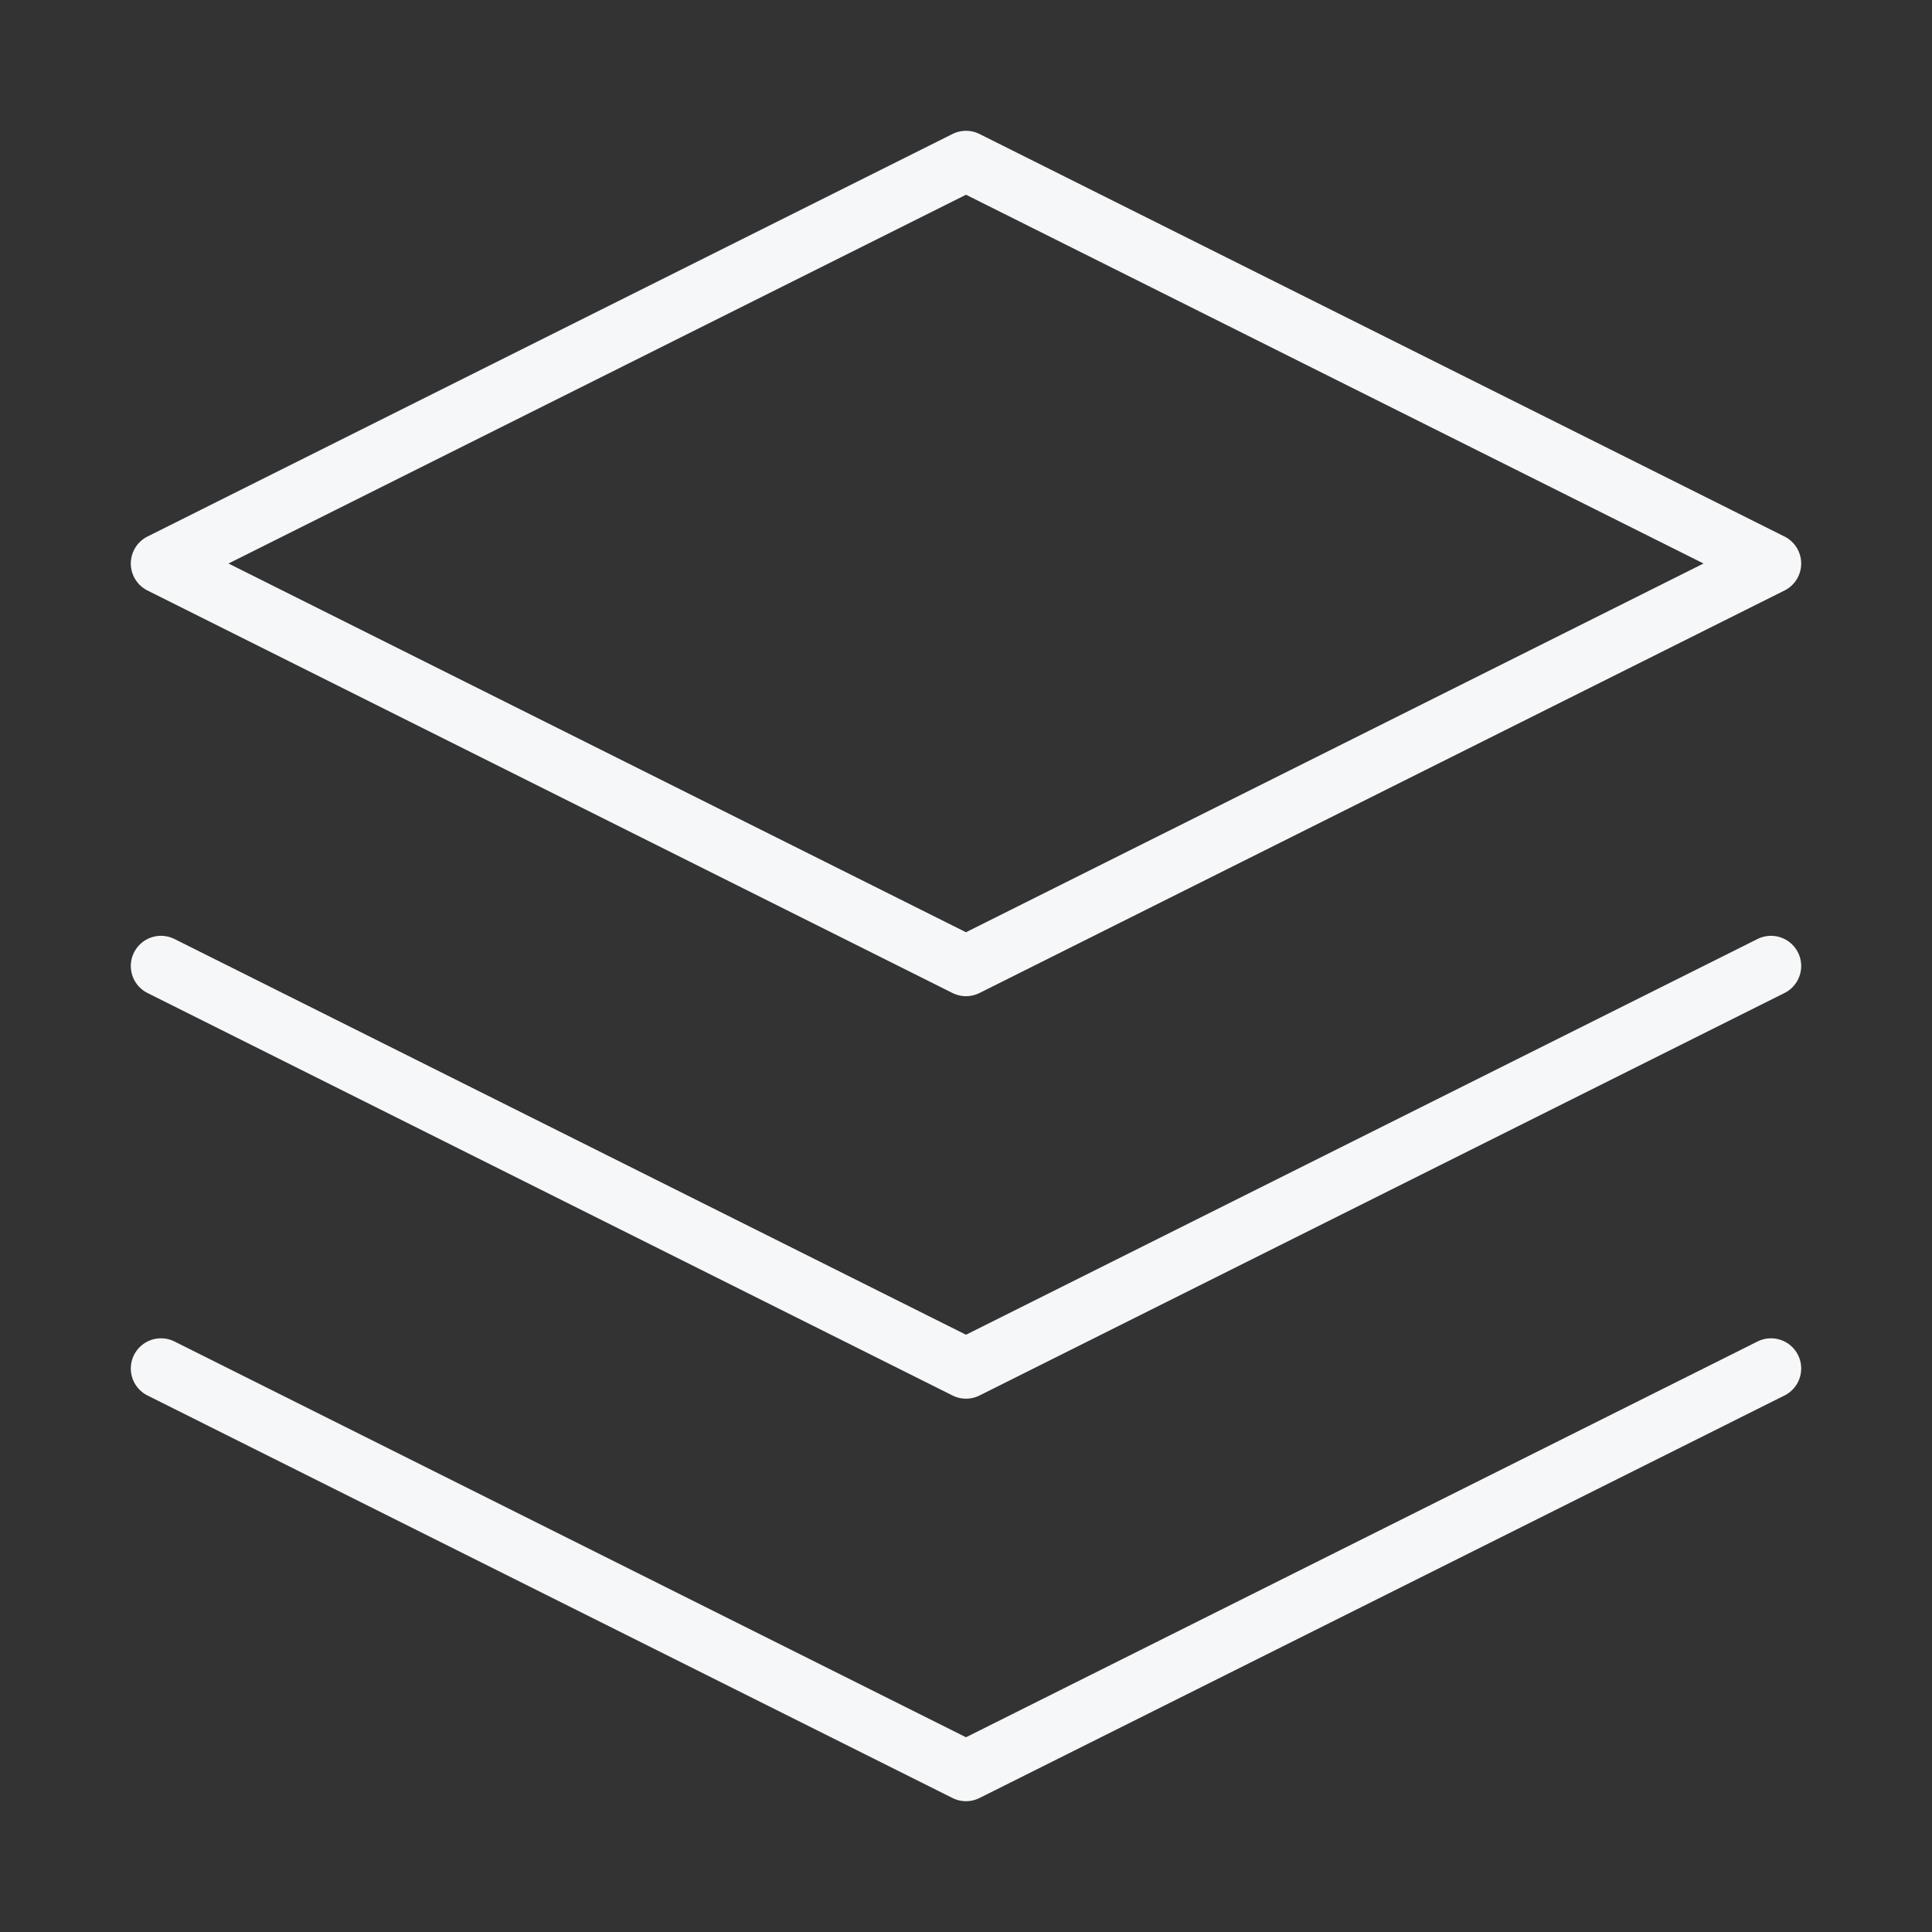 <svg width="64" height="64" viewBox="0 0 64 64" fill="none" xmlns="http://www.w3.org/2000/svg">
<rect x="0" y="0" width="64" height="64" fill="#333333" stroke="none"/>
<path d="M32 5.333L5.333 18.667L32 32L58.667 18.667L32 5.333Z" stroke="#F6F7F9" stroke-width="2" stroke-linecap="round" stroke-linejoin="round"/>
<path d="M5.333 45.333L32 58.667L58.667 45.333" stroke="#F6F7F9" stroke-width="2" stroke-linecap="round" stroke-linejoin="round"/>
<path d="M5.333 32L32 45.333L58.667 32" stroke="#F6F7F9" stroke-width="2" stroke-linecap="round" stroke-linejoin="round"/>
</svg>
